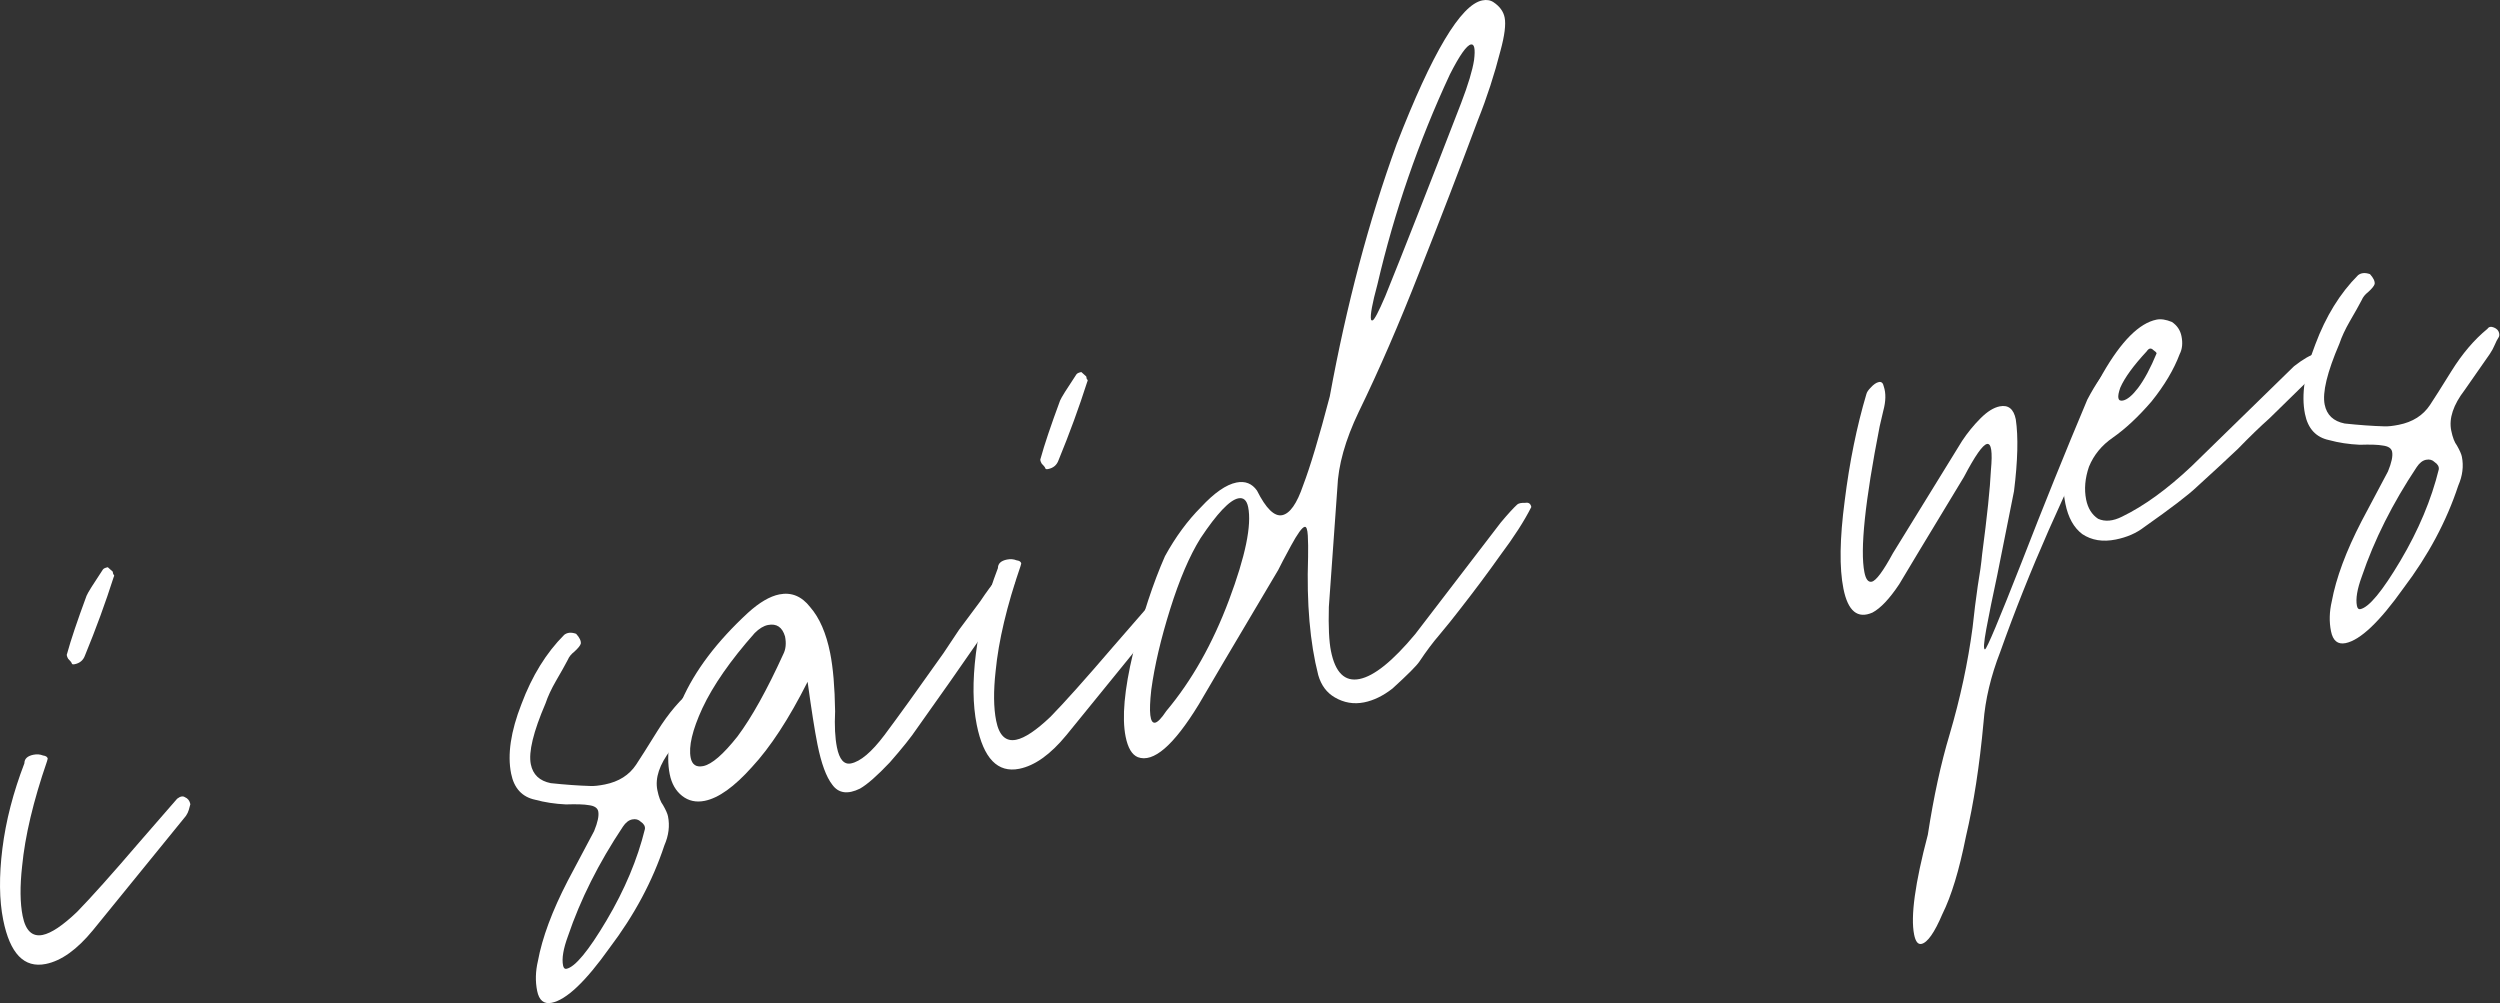 <?xml version="1.0" encoding="UTF-8"?> <svg xmlns="http://www.w3.org/2000/svg" viewBox="0 0 160.682 64.49" fill="none"><rect x="0" y="0" width="160.682" height="64.49" fill="#333333" stroke="none"/><path d="M6.928 36.457L7.245 36.74C7.256 36.796 7.267 36.852 7.278 36.907C7.345 36.952 7.356 37.007 7.312 37.074C6.779 38.741 6.164 40.424 5.464 42.124C5.353 42.435 5.131 42.624 4.798 42.691C4.687 42.713 4.626 42.697 4.615 42.641C4.604 42.586 4.526 42.486 4.381 42.341C4.292 42.186 4.27 42.075 4.314 42.008C4.547 41.152 4.963 39.914 5.563 38.291C5.64 38.102 5.99 37.541 6.612 36.607C6.656 36.541 6.762 36.491 6.928 36.457ZM0.154 54.542C0.375 52.765 0.847 50.937 1.568 49.059C1.568 48.77 1.762 48.587 2.151 48.509C2.373 48.464 2.579 48.481 2.768 48.558C2.945 48.58 3.045 48.647 3.068 48.758L3.018 48.941C2.141 51.486 1.609 53.731 1.421 55.675C1.277 56.975 1.289 58.042 1.456 58.875C1.645 59.819 2.073 60.224 2.74 60.091C3.295 59.979 4.034 59.485 4.955 58.607C5.866 57.673 7.188 56.195 8.92 54.172L11.385 51.337C11.585 51.182 11.751 51.148 11.885 51.237C12.074 51.315 12.19 51.465 12.235 51.687C12.202 51.809 12.168 51.931 12.135 52.054C12.102 52.176 12.041 52.304 11.952 52.437L5.973 59.789C4.951 61.034 3.94 61.757 2.941 61.957C1.552 62.236 0.64 61.292 0.206 59.125C-0.05 57.848 -0.067 56.32 0.154 54.542Z" fill="white"></path><path d="M36.487 56.618C36.487 56.618 37.053 55.551 38.185 53.418C38.418 52.851 38.507 52.429 38.451 52.151C38.407 51.929 38.206 51.795 37.851 51.751C37.551 51.696 37.056 51.68 36.368 51.702C35.668 51.669 35.012 51.569 34.401 51.403C33.557 51.226 33.04 50.665 32.851 49.721C32.605 48.498 32.827 47.01 33.515 45.254C34.192 43.443 35.108 41.959 36.263 40.803C36.462 40.647 36.718 40.625 37.029 40.736C37.252 40.98 37.352 41.191 37.33 41.369C37.296 41.491 37.157 41.664 36.913 41.886C36.713 42.041 36.574 42.214 36.497 42.403C36.33 42.725 36.075 43.181 35.731 43.77C35.431 44.292 35.209 44.77 35.065 45.203C34.277 47.037 33.961 48.342 34.117 49.12C34.25 49.787 34.678 50.192 35.4 50.336C36.345 50.436 37.195 50.496 37.95 50.518C38.184 50.529 38.495 50.496 38.884 50.418C39.772 50.239 40.439 49.817 40.883 49.15C41.149 48.75 41.61 48.022 42.265 46.966C42.964 45.844 43.736 44.938 44.58 44.249C44.669 44.115 44.808 44.087 44.997 44.165C45.186 44.243 45.297 44.365 45.33 44.532C45.353 44.643 45.342 44.732 45.297 44.798C45.208 44.932 45.125 45.093 45.047 45.282C44.97 45.471 44.864 45.665 44.731 45.865L43.116 48.183C42.383 49.138 42.094 50.005 42.25 50.783C42.339 51.227 42.462 51.549 42.617 51.749C42.795 52.06 42.901 52.299 42.934 52.465C43.057 53.077 42.979 53.699 42.702 54.332C41.947 56.621 40.771 58.822 39.172 60.933C37.64 63.089 36.402 64.262 35.457 64.452C34.957 64.552 34.646 64.296 34.524 63.685C34.401 63.074 34.417 62.435 34.573 61.769C34.85 60.269 35.488 58.552 36.487 56.618ZM40.035 53.134C38.48 55.467 37.304 57.812 36.505 60.168C36.206 60.979 36.1 61.607 36.189 62.051C36.223 62.218 36.295 62.29 36.406 62.268C36.962 62.157 37.822 61.117 38.988 59.15C40.153 57.183 40.975 55.227 41.451 53.283C41.474 53.105 41.385 52.949 41.184 52.816C41.04 52.672 40.857 52.622 40.634 52.667C40.412 52.711 40.212 52.867 40.035 53.134Z" fill="white"></path><path d="M63.004 38.648C63.848 37.381 64.436 36.714 64.769 36.648C64.992 36.603 65.153 36.831 65.253 37.331C65.242 37.564 64.548 38.714 63.172 40.781C61.784 42.793 60.368 44.81 58.925 46.833C58.57 47.366 57.992 48.089 57.193 49C56.382 49.856 55.743 50.418 55.277 50.684C54.488 51.074 53.894 50.991 53.493 50.435C53.104 49.936 52.787 49.075 52.542 47.852C52.364 46.964 52.153 45.62 51.907 43.82C50.708 46.198 49.515 48.026 48.327 49.304C47.194 50.571 46.183 51.294 45.294 51.472C44.739 51.584 44.256 51.478 43.845 51.156C43.433 50.834 43.166 50.368 43.044 49.757C42.788 48.479 43.048 46.896 43.825 45.007C44.658 43.107 46.073 41.234 48.072 39.388C48.805 38.722 49.477 38.327 50.088 38.204C50.866 38.049 51.527 38.32 52.072 39.02C52.672 39.709 53.1 40.692 53.356 41.969C53.545 42.913 53.652 44.163 53.675 45.719C53.631 46.652 53.67 47.424 53.792 48.035C53.948 48.813 54.248 49.157 54.693 49.068C55.304 48.946 56.02 48.34 56.842 47.251C57.708 46.095 58.974 44.339 60.639 41.982L61.638 40.482L63.004 38.648ZM50.34 42.054C50.506 41.732 50.545 41.348 50.456 40.904C50.278 40.304 49.911 40.06 49.356 40.171C49.078 40.227 48.795 40.399 48.506 40.688C46.951 42.444 45.83 44.056 45.142 45.523C44.498 46.923 44.249 47.984 44.393 48.706C44.483 49.151 44.749 49.328 45.194 49.239C45.749 49.128 46.487 48.489 47.409 47.322C48.32 46.099 49.297 44.343 50.34 42.054Z" fill="white"></path><path d="M69.499 23.912L69.816 24.196C69.827 24.251 69.838 24.307 69.849 24.362C69.916 24.407 69.927 24.462 69.883 24.529C69.35 26.196 68.734 27.879 68.035 29.579C67.924 29.891 67.702 30.079 67.369 30.146C67.258 30.169 67.197 30.152 67.185 30.096C67.174 30.041 67.096 29.941 66.952 29.797C66.863 29.641 66.841 29.53 66.885 29.463C67.118 28.608 67.534 27.369 68.134 25.746C68.211 25.557 68.561 24.996 69.183 24.063C69.227 23.996 69.333 23.946 69.499 23.912ZM62.725 41.998C62.946 40.22 63.418 38.392 64.139 36.514C64.139 36.225 64.333 36.042 64.722 35.964C64.944 35.919 65.15 35.936 65.338 36.013C65.516 36.036 65.616 36.102 65.639 36.213L65.589 36.397C64.712 38.941 64.18 41.186 63.992 43.13C63.848 44.43 63.86 45.497 64.027 46.33C64.216 47.274 64.644 47.68 65.31 47.546C65.866 47.435 66.605 46.94 67.526 46.062C68.437 45.128 69.758 43.65 71.491 41.627L73.956 38.792C74.156 38.637 74.322 38.604 74.456 38.692C74.645 38.77 74.761 38.92 74.806 39.142C74.773 39.264 74.739 39.386 74.706 39.509C74.673 39.631 74.612 39.759 74.523 39.892L68.544 47.244C67.522 48.489 66.511 49.212 65.511 49.412C64.123 49.691 63.211 48.747 62.777 46.581C62.521 45.303 62.503 43.775 62.725 41.998Z" fill="white"></path><path d="M85.795 44.826C85.273 44.526 84.917 44.049 84.728 43.393C84.194 41.305 83.976 38.777 84.074 35.811C84.085 35.288 84.079 34.827 84.057 34.427C84.034 34.027 83.968 33.839 83.857 33.861C83.69 33.894 83.396 34.3 82.974 35.078C82.552 35.856 82.28 36.373 82.158 36.628L78.661 42.529L77.046 45.28C75.436 47.914 74.131 49.042 73.131 48.665C72.753 48.509 72.492 48.071 72.347 47.349C72.102 46.127 72.263 44.332 72.828 41.965C73.438 39.532 74.12 37.46 74.875 35.748C75.552 34.515 76.324 33.465 77.19 32.597C78.045 31.675 78.806 31.147 79.472 31.013C80.028 30.902 80.467 31.074 80.789 31.529C81.368 32.684 81.907 33.212 82.406 33.112C82.906 33.011 83.356 32.372 83.756 31.194C84.21 30.005 84.782 28.1 85.469 25.477C86.544 19.6 87.975 14.199 89.762 9.277C92.047 3.387 93.885 0.303 95.273 0.025C95.551 -0.031 95.79 0.008 95.99 0.141C96.39 0.407 96.629 0.735 96.707 1.124C96.796 1.568 96.708 2.279 96.441 3.257C96.053 4.779 95.571 6.263 94.994 7.708C93.829 10.83 92.575 14.086 91.232 17.475C89.933 20.798 88.63 23.804 87.32 26.493C86.465 28.282 86.01 29.905 85.955 31.36L85.409 39.01C85.376 40.287 85.421 41.232 85.544 41.843C85.822 43.231 86.433 43.831 87.378 43.642C88.322 43.453 89.516 42.491 90.96 40.757L96.456 33.588C96.922 33.032 97.277 32.644 97.522 32.421C97.622 32.343 97.788 32.31 98.022 32.321C98.244 32.276 98.377 32.365 98.422 32.587C97.967 33.488 97.306 34.516 96.44 35.671C95.63 36.816 94.741 38.005 93.775 39.239C93.409 39.717 92.992 40.234 92.526 40.79C92.104 41.279 91.671 41.856 91.227 42.523C91.049 42.79 90.472 43.368 89.495 44.257C88.895 44.724 88.289 45.019 87.678 45.142C87.012 45.275 86.384 45.17 85.795 44.826ZM89.033 19.043C90.154 16.276 91.779 12.136 93.91 6.625C94.365 5.436 94.642 4.513 94.742 3.858C94.83 3.147 94.764 2.814 94.541 2.858C94.264 2.914 93.814 3.553 93.192 4.775C91.172 9.109 89.619 13.61 88.532 18.276C88.2 19.499 88.061 20.249 88.117 20.526C88.128 20.582 88.161 20.604 88.217 20.593C88.328 20.571 88.6 20.054 89.033 19.043ZM74.247 46.448C74.413 46.414 74.652 46.164 74.963 45.698C76.595 43.752 77.939 41.374 78.993 38.563C80.047 35.751 80.457 33.762 80.223 32.596C80.134 32.152 79.923 31.963 79.59 32.03C79.034 32.141 78.223 32.997 77.158 34.597C76.458 35.72 75.809 37.237 75.21 39.148C74.611 41.059 74.206 42.787 73.996 44.331C73.83 45.809 73.914 46.514 74.247 46.448Z" fill="white"></path><path d="M129.56 26.951C129.727 28.073 129.689 29.612 129.446 31.568L128.365 36.984C128.066 38.373 127.833 39.518 127.667 40.418C127.501 41.318 127.473 41.756 127.584 41.734C127.695 41.712 128.477 39.851 129.931 36.15C131.34 32.517 132.75 29.027 134.159 25.682C134.703 24.649 135.219 23.91 135.708 23.465C136.197 23.021 136.48 22.993 136.558 23.381C136.636 23.77 136.314 24.615 135.593 25.915C132.718 31.46 130.376 36.783 128.567 41.884C127.957 43.451 127.596 44.967 127.486 46.434C127.232 49.201 126.855 51.645 126.356 53.767C125.924 55.934 125.419 57.595 124.842 58.751C124.332 59.951 123.882 60.59 123.493 60.668C123.271 60.713 123.115 60.513 123.026 60.068C122.792 58.902 123.086 56.763 123.907 53.652C124.283 51.207 124.749 49.063 125.303 47.218C125.991 44.885 126.484 42.59 126.783 40.335C126.883 39.39 126.993 38.502 127.115 37.668C127.248 36.89 127.343 36.207 127.398 35.618C127.719 33.185 127.907 31.385 127.962 30.218C128.072 29.041 127.989 28.48 127.711 28.535C127.433 28.591 126.939 29.297 126.229 30.652L123.365 35.387L122.066 37.554C121.444 38.487 120.872 39.093 120.35 39.371C119.395 39.794 118.772 39.283 118.483 37.839C118.215 36.506 118.242 34.623 118.564 32.189C118.873 29.7 119.339 27.412 119.96 25.322C119.993 25.2 120.082 25.067 120.227 24.922C120.415 24.711 120.593 24.589 120.76 24.555C120.926 24.522 121.032 24.616 121.076 24.839C121.221 25.272 121.21 25.794 121.044 26.405C120.922 26.95 120.844 27.283 120.811 27.405C119.869 32.217 119.543 35.344 119.832 36.788C119.921 37.233 120.077 37.433 120.299 37.388C120.577 37.332 121.032 36.721 121.665 35.554L126.111 28.336C126.466 27.803 126.861 27.319 127.294 26.886C127.727 26.452 128.138 26.196 128.527 26.118C129.082 26.007 129.426 26.285 129.56 26.951Z" fill="white"></path><path d="M141.198 31.291C140.665 31.803 139.538 32.664 137.816 33.876C137.317 34.265 136.706 34.532 135.983 34.677C135.15 34.844 134.434 34.727 133.834 34.328C133.289 33.917 132.927 33.267 132.749 32.378C132.582 31.545 132.571 30.768 132.715 30.045C133.181 28.045 133.991 26.034 135.145 24.011C136.344 21.922 137.499 20.766 138.61 20.543C138.888 20.488 139.216 20.538 139.593 20.693C139.927 20.915 140.132 21.22 140.21 21.609C140.3 22.054 140.261 22.437 140.094 22.759C139.717 23.759 139.112 24.776 138.279 25.81C137.435 26.788 136.608 27.561 135.797 28.128C135.086 28.617 134.575 29.239 134.265 29.995C134.009 30.739 133.949 31.445 134.082 32.111C134.194 32.667 134.45 33.078 134.85 33.344C135.294 33.544 135.805 33.499 136.383 33.21C137.805 32.521 139.293 31.442 140.848 29.975L147.444 23.539C148.044 23.072 148.51 22.805 148.844 22.738C149.121 22.683 149.277 22.738 149.31 22.905C149.355 23.127 149.172 23.51 148.761 24.055L145.862 26.89C145.274 27.412 144.596 28.068 143.83 28.857C143.053 29.591 142.176 30.402 141.198 31.291ZM137.412 24.944C137.823 24.399 138.223 23.654 138.611 22.71C138.6 22.654 138.528 22.582 138.394 22.493C138.25 22.349 138.111 22.377 137.978 22.577C137.123 23.499 136.556 24.277 136.279 24.911C136.057 25.533 136.113 25.811 136.446 25.744C136.724 25.688 137.046 25.421 137.412 24.944Z" fill="white"></path><path d="M151.783 33.502C151.783 33.502 152.349 32.436 153.481 30.302C153.715 29.735 153.803 29.313 153.748 29.035C153.703 28.813 153.503 28.68 153.147 28.636C152.847 28.58 152.353 28.564 151.664 28.586C150.964 28.553 150.309 28.454 149.698 28.287C148.853 28.11 148.336 27.549 148.147 26.605C147.902 25.383 148.123 23.894 148.811 22.138C149.488 20.327 150.404 18.843 151.559 17.687C151.759 17.532 152.014 17.509 152.326 17.62C152.548 17.864 152.648 18.076 152.626 18.253C152.593 18.376 152.454 18.548 152.209 18.77C152.01 18.926 151.871 19.098 151.793 19.287C151.626 19.609 151.371 20.065 151.027 20.654C150.727 21.176 150.505 21.654 150.361 22.087C149.573 23.921 149.257 25.227 149.413 26.004C149.547 26.671 149.975 27.076 150.697 27.22C151.641 27.32 152.491 27.381 153.247 27.402C153.48 27.413 153.791 27.38 154.18 27.302C155.069 27.124 155.735 26.701 156.179 26.034C156.446 25.634 156.906 24.906 157.561 23.851C158.261 22.728 159.033 21.822 159.877 21.133C159.965 21 160.104 20.972 160.293 21.05C160.482 21.127 160.593 21.249 160.627 21.416C160.649 21.527 160.638 21.616 160.593 21.683C160.505 21.816 160.422 21.977 160.344 22.166C160.266 22.355 160.161 22.549 160.027 22.75L158.412 25.067C157.679 26.023 157.391 26.889 157.546 27.667C157.636 28.111 157.758 28.433 157.914 28.633C158.091 28.944 158.197 29.183 158.231 29.35C158.353 29.961 158.276 30.583 157.998 31.216C157.244 33.505 156.067 35.706 154.468 37.818C152.936 39.974 151.698 41.146 150.754 41.336C150.254 41.436 149.942 41.181 149.82 40.57C149.697 39.959 149.714 39.32 149.869 38.653C150.146 37.153 150.784 35.436 151.783 33.502ZM155.331 30.018C153.777 32.352 152.6 34.696 151.801 37.052C151.502 37.864 151.397 38.491 151.486 38.936C151.519 39.102 151.591 39.175 151.702 39.152C152.258 39.041 153.118 38.002 154.284 36.035C155.45 34.068 156.271 32.112 156.748 30.167C156.77 29.989 156.681 29.834 156.481 29.701C156.336 29.556 156.153 29.506 155.931 29.551C155.709 29.595 155.509 29.751 155.331 30.018Z" fill="white"></path></svg> 